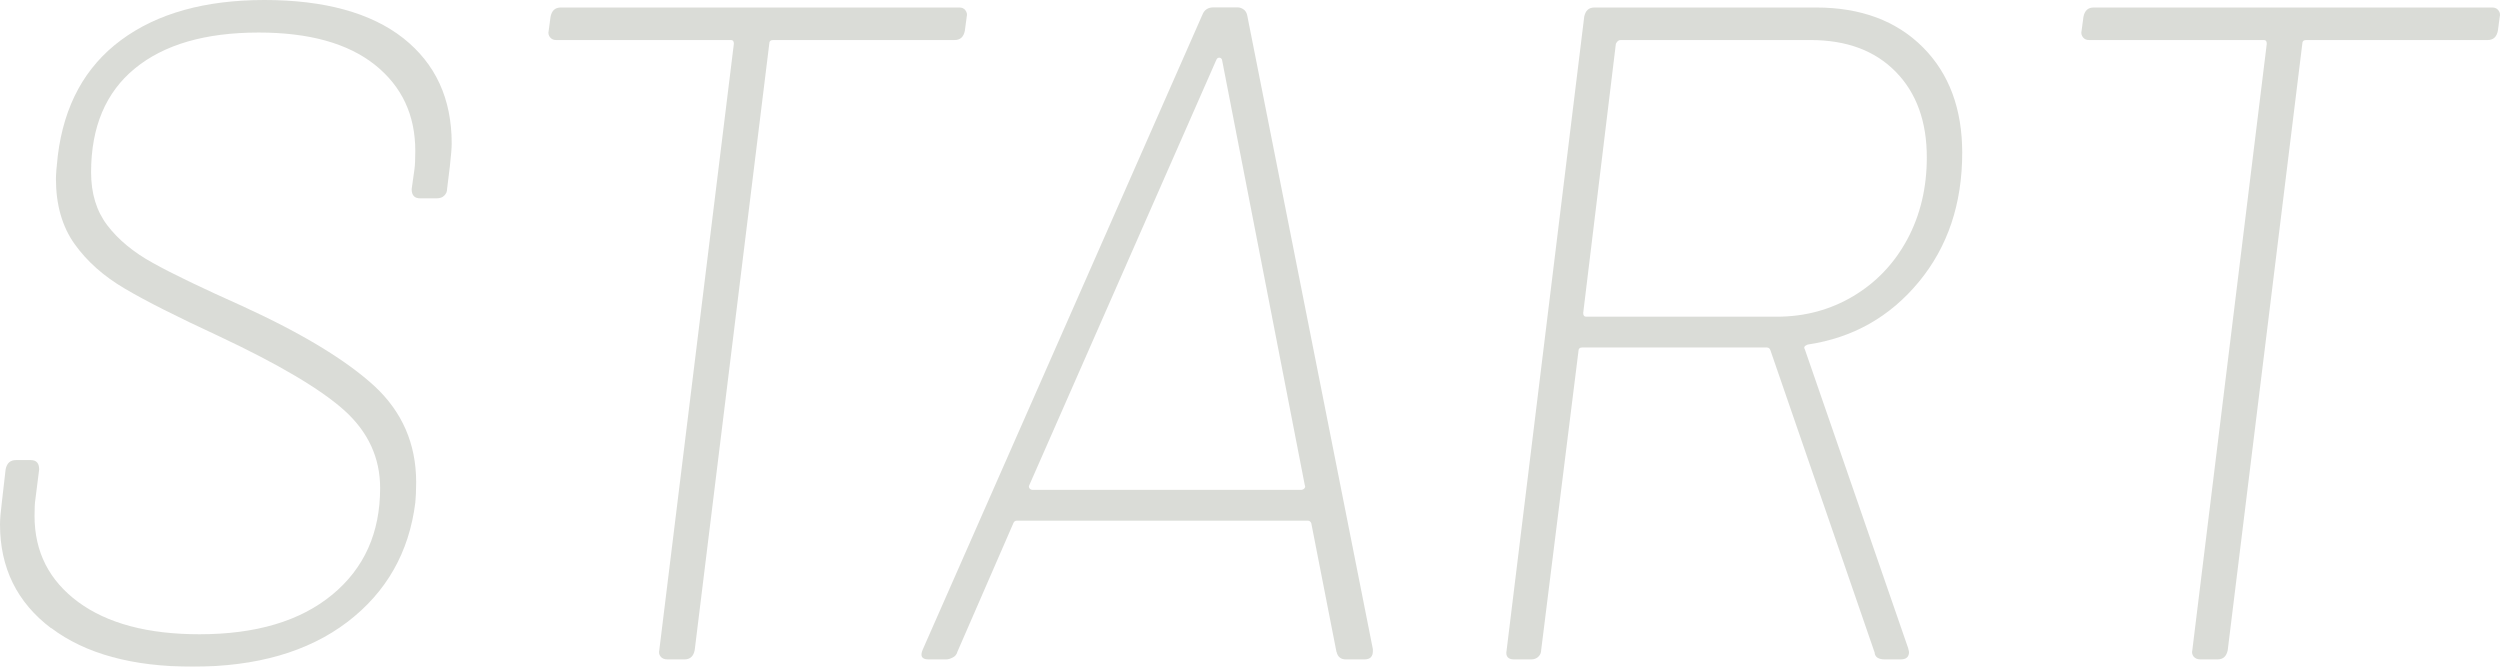 <?xml version="1.0" encoding="UTF-8"?><svg id="_レイヤー_2" xmlns="http://www.w3.org/2000/svg" width="199.8" height="53.29" viewBox="0 0 199.8 53.29"><defs><style>.cls-1{fill:#475038;}.cls-2{opacity:.2;}</style></defs><g id="_レイヤー_1-2"><g class="cls-2"><g><path class="cls-1" d="m4.09,50.21c-2.73-2.06-4.09-4.83-4.09-8.3,0-.4.05-.99.15-1.79l.3-2.61c.1-.5.37-.74.82-.74h1.19c.45,0,.67.25.67.74l-.3,2.38c-.05.3-.07.74-.07,1.34,0,2.88,1.17,5.17,3.5,6.89,2.33,1.71,5.56,2.57,9.68,2.57,4.51,0,8.05-1.05,10.61-3.16,2.56-2.11,3.83-4.95,3.83-8.52,0-2.43-.96-4.5-2.87-6.22-1.91-1.71-5.25-3.68-10.01-5.92-3.32-1.54-5.83-2.8-7.52-3.8-1.69-.99-3.03-2.18-4.02-3.57-.99-1.39-1.49-3.13-1.49-5.21,0-.35.05-.97.15-1.86.5-4.02,2.18-7.1,5.06-9.23,2.88-2.13,6.7-3.2,11.46-3.2s8.51,1.02,11.09,3.05c2.58,2.04,3.87,4.84,3.87,8.41,0,.35-.05.97-.15,1.86l-.22,1.79c0,.2-.07.37-.22.52-.15.15-.35.22-.6.22h-1.34c-.45,0-.67-.25-.67-.74l.22-1.56c.05-.35.07-.84.07-1.49,0-2.88-1.08-5.17-3.24-6.89-2.16-1.71-5.25-2.57-9.27-2.57-4.27,0-7.57.96-9.9,2.87-2.33,1.91-3.5,4.68-3.5,8.3,0,1.69.43,3.1,1.3,4.24.87,1.14,2.08,2.15,3.65,3.01,1.56.87,3.96,2.02,7.18,3.46,4.76,2.18,8.26,4.31,10.5,6.36,2.23,2.06,3.35,4.63,3.35,7.7,0,.7-.03,1.24-.07,1.64-.5,3.97-2.31,7.15-5.43,9.53-3.13,2.38-7.25,3.57-12.36,3.57-4.81,0-8.58-1.03-11.31-3.09Z"/><path class="cls-1" d="m77.15.82c.12.15.16.32.11.52l-.15,1.12c-.1.5-.37.74-.82.74h-14.51c-.2,0-.3.1-.3.3l-5.96,48.46c-.1.5-.37.74-.82.74h-1.34c-.25,0-.44-.07-.56-.22-.12-.15-.16-.32-.11-.52L58.65,3.5c0-.2-.07-.3-.22-.3h-13.99c-.2,0-.36-.07-.48-.22-.12-.15-.16-.32-.11-.52l.15-1.12c.1-.5.37-.74.82-.74h31.86c.2,0,.36.07.48.22Z"/><path class="cls-1" d="m106.81,52.1l-2.01-10.27c-.05-.15-.15-.22-.3-.22h-23.22c-.15,0-.25.07-.3.22l-4.47,10.27c-.05.2-.17.35-.37.45-.2.1-.37.15-.52.15h-1.41c-.55,0-.7-.27-.45-.82L96.09,1.19c.15-.4.45-.6.89-.6h1.94c.15,0,.3.05.45.15.15.1.25.25.3.45l10.05,50.69v.15c0,.45-.22.67-.67.67h-1.49c-.4,0-.65-.2-.74-.6Zm-24.53-13.06c.07.07.16.11.26.11h21.44c.1,0,.19-.04.26-.11.07-.07.09-.16.04-.26l-6.62-34.02c-.05-.1-.12-.15-.22-.15s-.17.05-.22.15l-14.96,34.02c-.05.1-.04.19.04.26Z"/><path class="cls-1" d="m149.83,52.18l-8.34-24.19c-.05-.15-.15-.22-.3-.22h-14.74c-.2,0-.3.1-.3.3l-2.98,23.89c0,.2-.07.37-.22.52-.15.15-.35.22-.6.22h-1.34c-.5,0-.7-.25-.6-.74L126.61,1.34c.1-.5.37-.74.82-.74h17.71c3.57,0,6.41,1.06,8.52,3.16,2.11,2.11,3.16,4.93,3.16,8.45,0,4.07-1.15,7.51-3.46,10.31-2.31,2.8-5.27,4.48-8.9,5.02-.25.1-.32.22-.22.37l8.26,23.89.07.3c0,.4-.22.6-.67.6h-1.26c-.5,0-.77-.17-.82-.52ZM129.14,3.5l-2.61,21.51c0,.2.08.3.22.3h15.26c2.23,0,4.27-.55,6.1-1.64,1.83-1.09,3.28-2.61,4.32-4.54,1.04-1.94,1.56-4.12,1.56-6.55,0-2.88-.83-5.16-2.49-6.85-1.66-1.69-3.93-2.53-6.81-2.53h-15.18c-.15,0-.27.1-.37.3Z"/><path class="cls-1" d="m199.67.82c.12.15.16.32.11.52l-.15,1.12c-.1.5-.37.74-.82.74h-14.51c-.2,0-.3.1-.3.3l-5.96,48.46c-.1.5-.37.74-.82.74h-1.34c-.25,0-.44-.07-.56-.22-.12-.15-.16-.32-.11-.52l5.95-48.46c0-.2-.07-.3-.22-.3h-13.99c-.2,0-.36-.07-.48-.22-.12-.15-.16-.32-.11-.52l.15-1.12c.1-.5.37-.74.82-.74h31.86c.2,0,.36.07.48.22Z"/></g></g></g></svg>